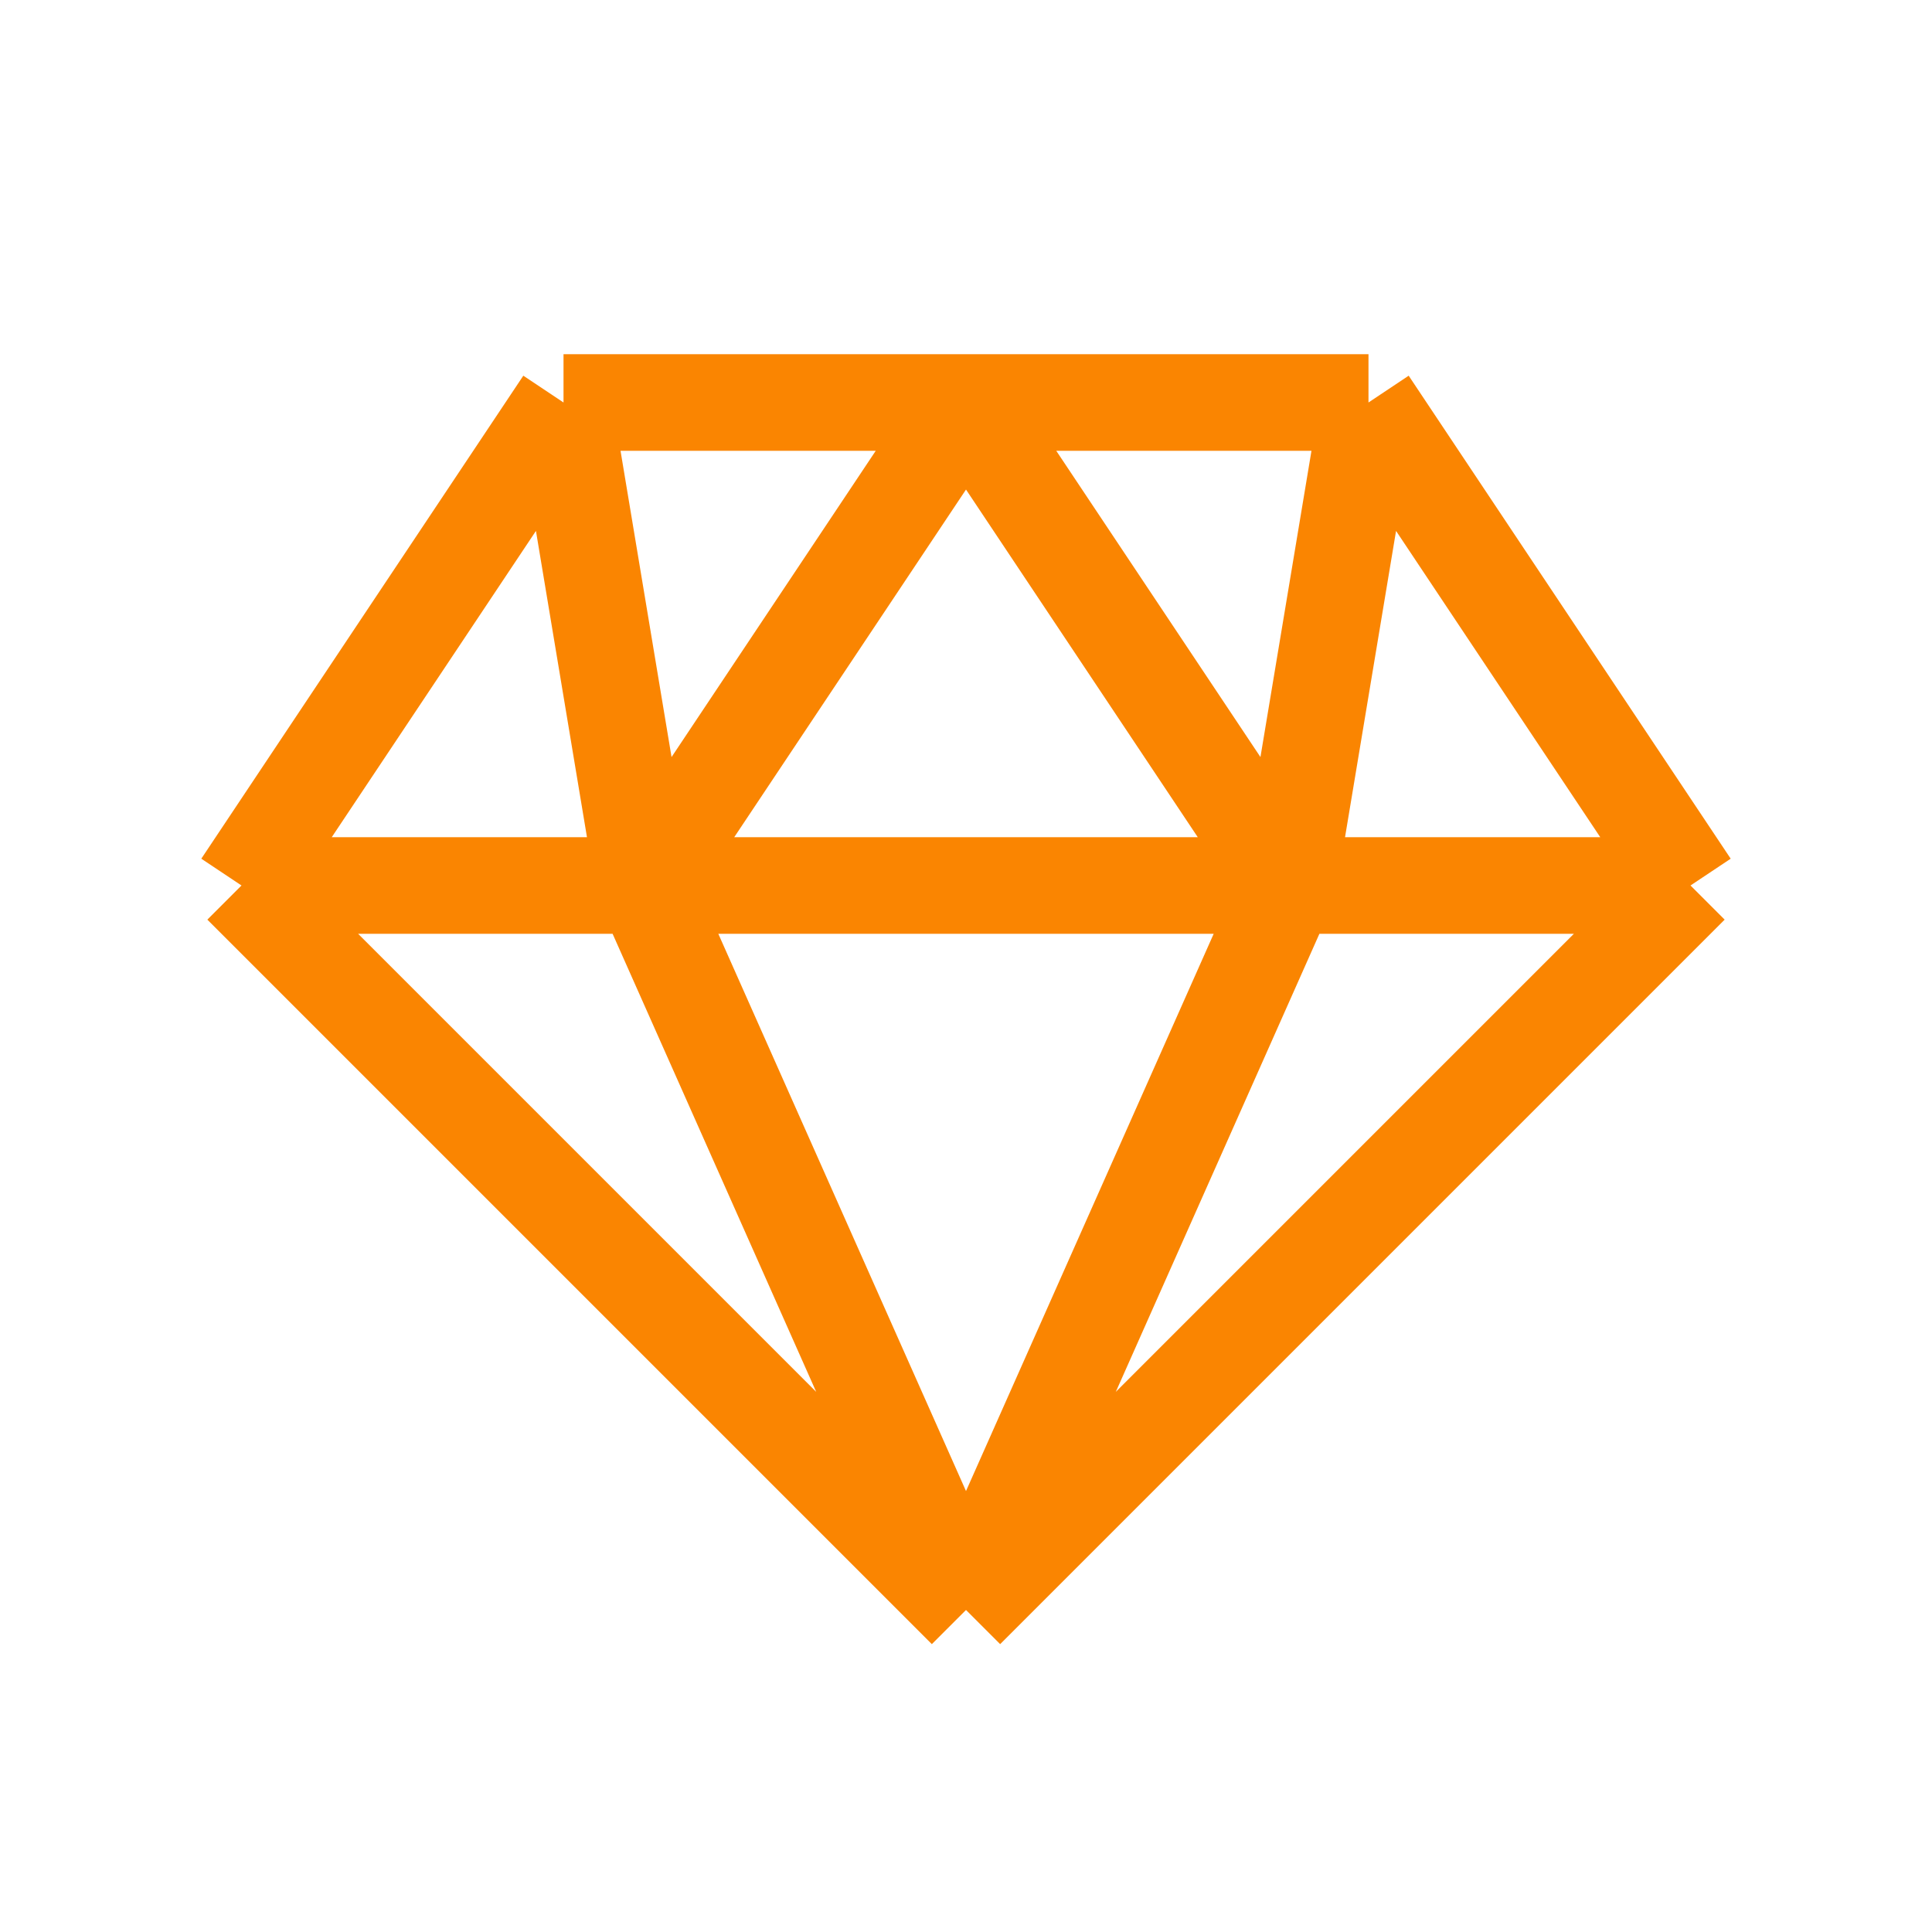 <?xml version="1.0" encoding="UTF-8"?> <svg xmlns="http://www.w3.org/2000/svg" width="40" height="40" viewBox="0 0 40 40" fill="none"> <path d="M20 33.333L5 18.333M20 33.333L35 18.333M20 33.333L13.333 18.333M20 33.333L26.667 18.333M5 18.333L11.667 8.333M5 18.333H13.333M11.667 8.333L13.333 18.333M11.667 8.333H20M28.333 8.333L35 18.333M28.333 8.333L26.667 18.333M28.333 8.333H20M35 18.333H26.667M13.333 18.333H26.667M13.333 18.333L20 8.333M26.667 18.333L20 8.333" stroke="#FA8501" stroke-width="2"></path> </svg> 